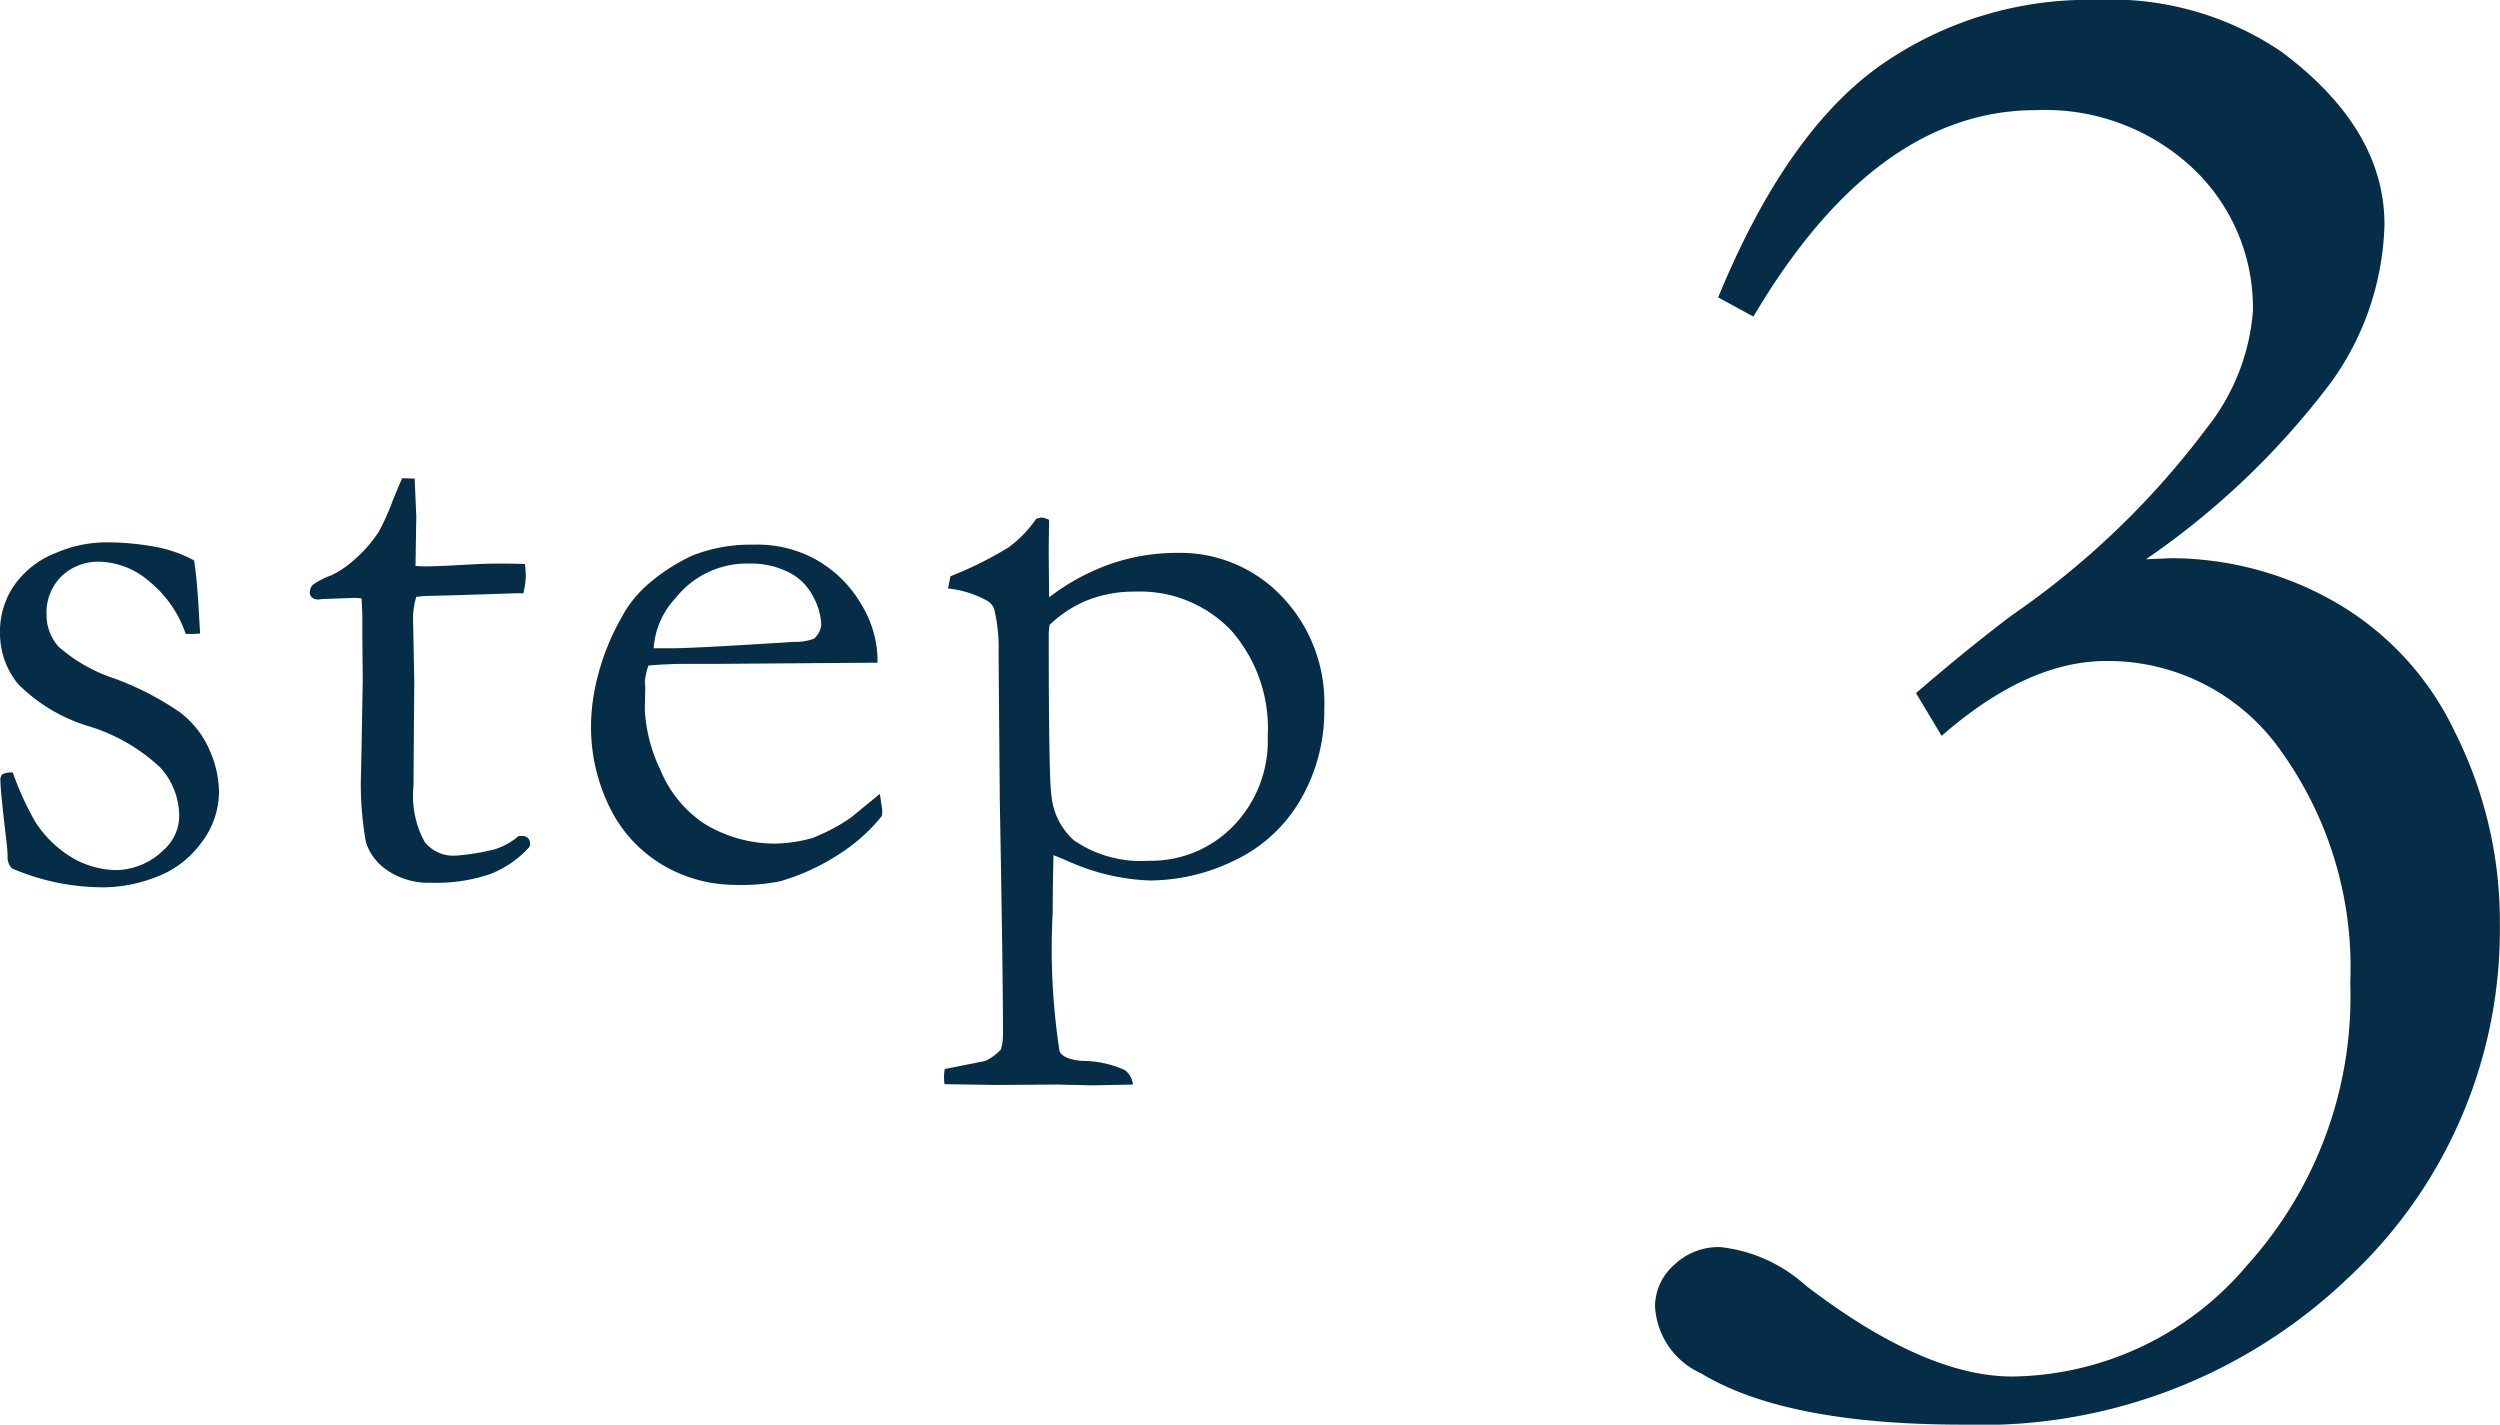 <svg xmlns="http://www.w3.org/2000/svg" width="91.305" height="52.031" viewBox="0 0 91.305 52.031">
  <g id="グループ_3" data-name="グループ 3" transform="translate(-128.641 -161.063)">
    <path id="step" d="M2.109-3.721a11.025,11.025,0,0,0,.82,1.8,4.156,4.156,0,0,0,1.333,1.3,3.239,3.239,0,0,0,1.685.461A2.52,2.52,0,0,0,7.6-.879a1.668,1.668,0,0,0,.586-1.26A2.65,2.65,0,0,0,7.5-3.9,6.629,6.629,0,0,0,4.885-5.413,6.111,6.111,0,0,1,2.3-6.958a2.911,2.911,0,0,1-.659-1.875,2.955,2.955,0,0,1,.542-1.758,3.32,3.32,0,0,1,1.494-1.15,4.689,4.689,0,0,1,1.758-.388,9.823,9.823,0,0,1,1.868.161,4.769,4.769,0,0,1,1.428.5q.117.747.19,2.2L8.95-8.8q-.19.015-.322.015H8.423a4.205,4.205,0,0,0-1.34-1.926,2.885,2.885,0,0,0-1.78-.71,1.936,1.936,0,0,0-1.421.535,1.878,1.878,0,0,0-.542,1.4A1.75,1.75,0,0,0,3.779-8.32,5.857,5.857,0,0,0,5.837-7.151,10.714,10.714,0,0,1,8.2-5.931,3.434,3.434,0,0,1,9.287-4.56a3.852,3.852,0,0,1,.352,1.539,3.072,3.072,0,0,1-.667,1.891A3.571,3.571,0,0,1,7.3.11,5.4,5.4,0,0,1,5.508.469,8.429,8.429,0,0,1,2.08-.22a.575.575,0,0,1-.161-.439q0-.132-.029-.425-.234-1.978-.234-2.344a.292.292,0,0,1,.073-.234A.741.741,0,0,1,2.109-3.721ZM16.332-14.473l.454.015.059,1.392-.029,1.8q.278.015.352.015.381,0,1.45-.059.688-.044,1.318-.044.293,0,.879.015.029.293.029.469a3.228,3.228,0,0,1-.088.6h-.249l-2.271.073-1.128.029-.264.029a2.791,2.791,0,0,0-.117.85l.044,2.2-.029,3.867a3.522,3.522,0,0,0,.4,2.021,1.332,1.332,0,0,0,1.143.513,8.133,8.133,0,0,0,1.436-.234,2.565,2.565,0,0,0,.864-.483h.132a.287.287,0,0,1,.212.081A.287.287,0,0,1,21-1.113l-.015.1a3.806,3.806,0,0,1-1.443,1,6.106,6.106,0,0,1-2.161.315,2.666,2.666,0,0,1-1.575-.439,1.951,1.951,0,0,1-.8-1.04,11.894,11.894,0,0,1-.176-2.622l.059-3.3-.015-1.582v-.586q0-.41-.029-.82l-.249-.015-1.2.044-.117.015a.349.349,0,0,1-.242-.073.229.229,0,0,1-.081-.176.386.386,0,0,1,.11-.286,2.722,2.722,0,0,1,.667-.344,3.466,3.466,0,0,0,.886-.608,4.815,4.815,0,0,0,.857-.989,8.673,8.673,0,0,0,.5-1.113Q16.215-14.224,16.332-14.473ZM33.689-7.734l-5.874.043H26.7q-.674,0-1.377.061a2.583,2.583,0,0,0-.132.6l.015.146v.146l-.015.718a5.715,5.715,0,0,0,.564,2.19,4.353,4.353,0,0,0,1.611,1.978,4.966,4.966,0,0,0,2.615.725,5.391,5.391,0,0,0,1.333-.205,6.747,6.747,0,0,0,1.406-.747l1.055-.864.088.586a1.778,1.778,0,0,1-.015.22A6.435,6.435,0,0,1,32.18-.674a7.956,7.956,0,0,1-2.051.923,7.152,7.152,0,0,1-1.641.132,5.25,5.25,0,0,1-2.051-.425,4.993,4.993,0,0,1-2.351-2.073,6.616,6.616,0,0,1-.857-3.464,7.43,7.43,0,0,1,.242-1.655,8.7,8.7,0,0,1,.872-2.153,4.219,4.219,0,0,1,1.04-1.274,6.879,6.879,0,0,1,1.538-.981,5.733,5.733,0,0,1,2.212-.4,4.422,4.422,0,0,1,2.227.5,4.416,4.416,0,0,1,1.75,1.7,3.977,3.977,0,0,1,.579,1.9Zm-8.174-.527H26.2q.747,0,4.453-.234a1.855,1.855,0,0,0,.718-.117.781.781,0,0,0,.264-.5,2.336,2.336,0,0,0-.293-1.033,2.019,2.019,0,0,0-.9-.894,3.031,3.031,0,0,0-1.414-.315,3.321,3.321,0,0,0-2.725,1.274A2.946,2.946,0,0,0,25.515-8.262ZM36.134,7.66q-.015-.165-.015-.3a1.369,1.369,0,0,1,.029-.255l1.476-.293a1.866,1.866,0,0,0,.575-.424,1.959,1.959,0,0,0,.073-.527q0-2.254-.117-8.592l-.044-5.357a6.187,6.187,0,0,0-.161-1.61.624.624,0,0,0-.22-.278,3.714,3.714,0,0,0-1.465-.468l.088-.447a13.55,13.55,0,0,0,2.117-1.051,4.357,4.357,0,0,0,1.018-1.051l.176-.044a.776.776,0,0,1,.293.088q-.015.923-.015,1.216l.015,1.611a8.1,8.1,0,0,1,2.256-1.223,7.428,7.428,0,0,1,2.432-.4,5.118,5.118,0,0,1,3.809,1.589,5.613,5.613,0,0,1,1.553,4.094,6.448,6.448,0,0,1-.873,3.34A5.482,5.482,0,0,1,46.728-.513,7.1,7.1,0,0,1,43.639.22,7.924,7.924,0,0,1,40.617-.5q-.279-.117-.5-.205-.029,1.174-.029,2.084a24.609,24.609,0,0,0,.25,5.078q.133.294.824.352a3.754,3.754,0,0,1,1.561.337.731.731,0,0,1,.294.527l-1.453.029-1.321-.029-2.2.015ZM39.972-9.111a2.7,2.7,0,0,0-.029.381q0,5.229.1,5.859a2.5,2.5,0,0,0,.82,1.626A4.33,4.33,0,0,0,43.59-.5a4.19,4.19,0,0,0,3.091-1.267,4.463,4.463,0,0,0,1.26-3.289,5.4,5.4,0,0,0-1.333-3.853,4.6,4.6,0,0,0-3.516-1.421,4.672,4.672,0,0,0-1.7.3A4.291,4.291,0,0,0,39.972-9.111Z" transform="translate(127 193)" fill="#062d47"/>
    <path id="_3" data-name="3" d="M6.68-39.375l-1.289-.7Q7.852-46.055,11.25-48.5a13.235,13.235,0,0,1,7.93-2.441,11.118,11.118,0,0,1,6.758,1.875q3.789,2.813,3.789,6.328a10.285,10.285,0,0,1-1.934,5.742,28.891,28.891,0,0,1-6.777,6.484l.938-.039A12.131,12.131,0,0,1,27.832-29,10.789,10.789,0,0,1,32.3-24.2a15.387,15.387,0,0,1,1.641,7.012,17.358,17.358,0,0,1-5.527,12.91A19.374,19.374,0,0,1,14.336,1.094q-6.484,0-9.57-1.875a2.844,2.844,0,0,1-1.68-2.461A2.028,2.028,0,0,1,3.77-4.727a2.343,2.343,0,0,1,1.7-.664A5.552,5.552,0,0,1,8.594-3.984q4.336,3.32,7.539,3.32a11.392,11.392,0,0,0,8.594-4.082,14.629,14.629,0,0,0,3.75-10.293,13.546,13.546,0,0,0-2.52-8.457,7.718,7.718,0,0,0-6.387-3.3q-2.891,0-6.016,2.734l-.937-1.562q1.953-1.68,3.516-2.852a30.45,30.45,0,0,0,7.109-6.836,7.823,7.823,0,0,0,1.68-4.258,7,7,0,0,0-2.187-5.215,7.883,7.883,0,0,0-5.742-2.129Q11.133-46.914,6.68-39.375Z" transform="translate(186 212)" fill="#062d47"/>
  </g>
</svg>
